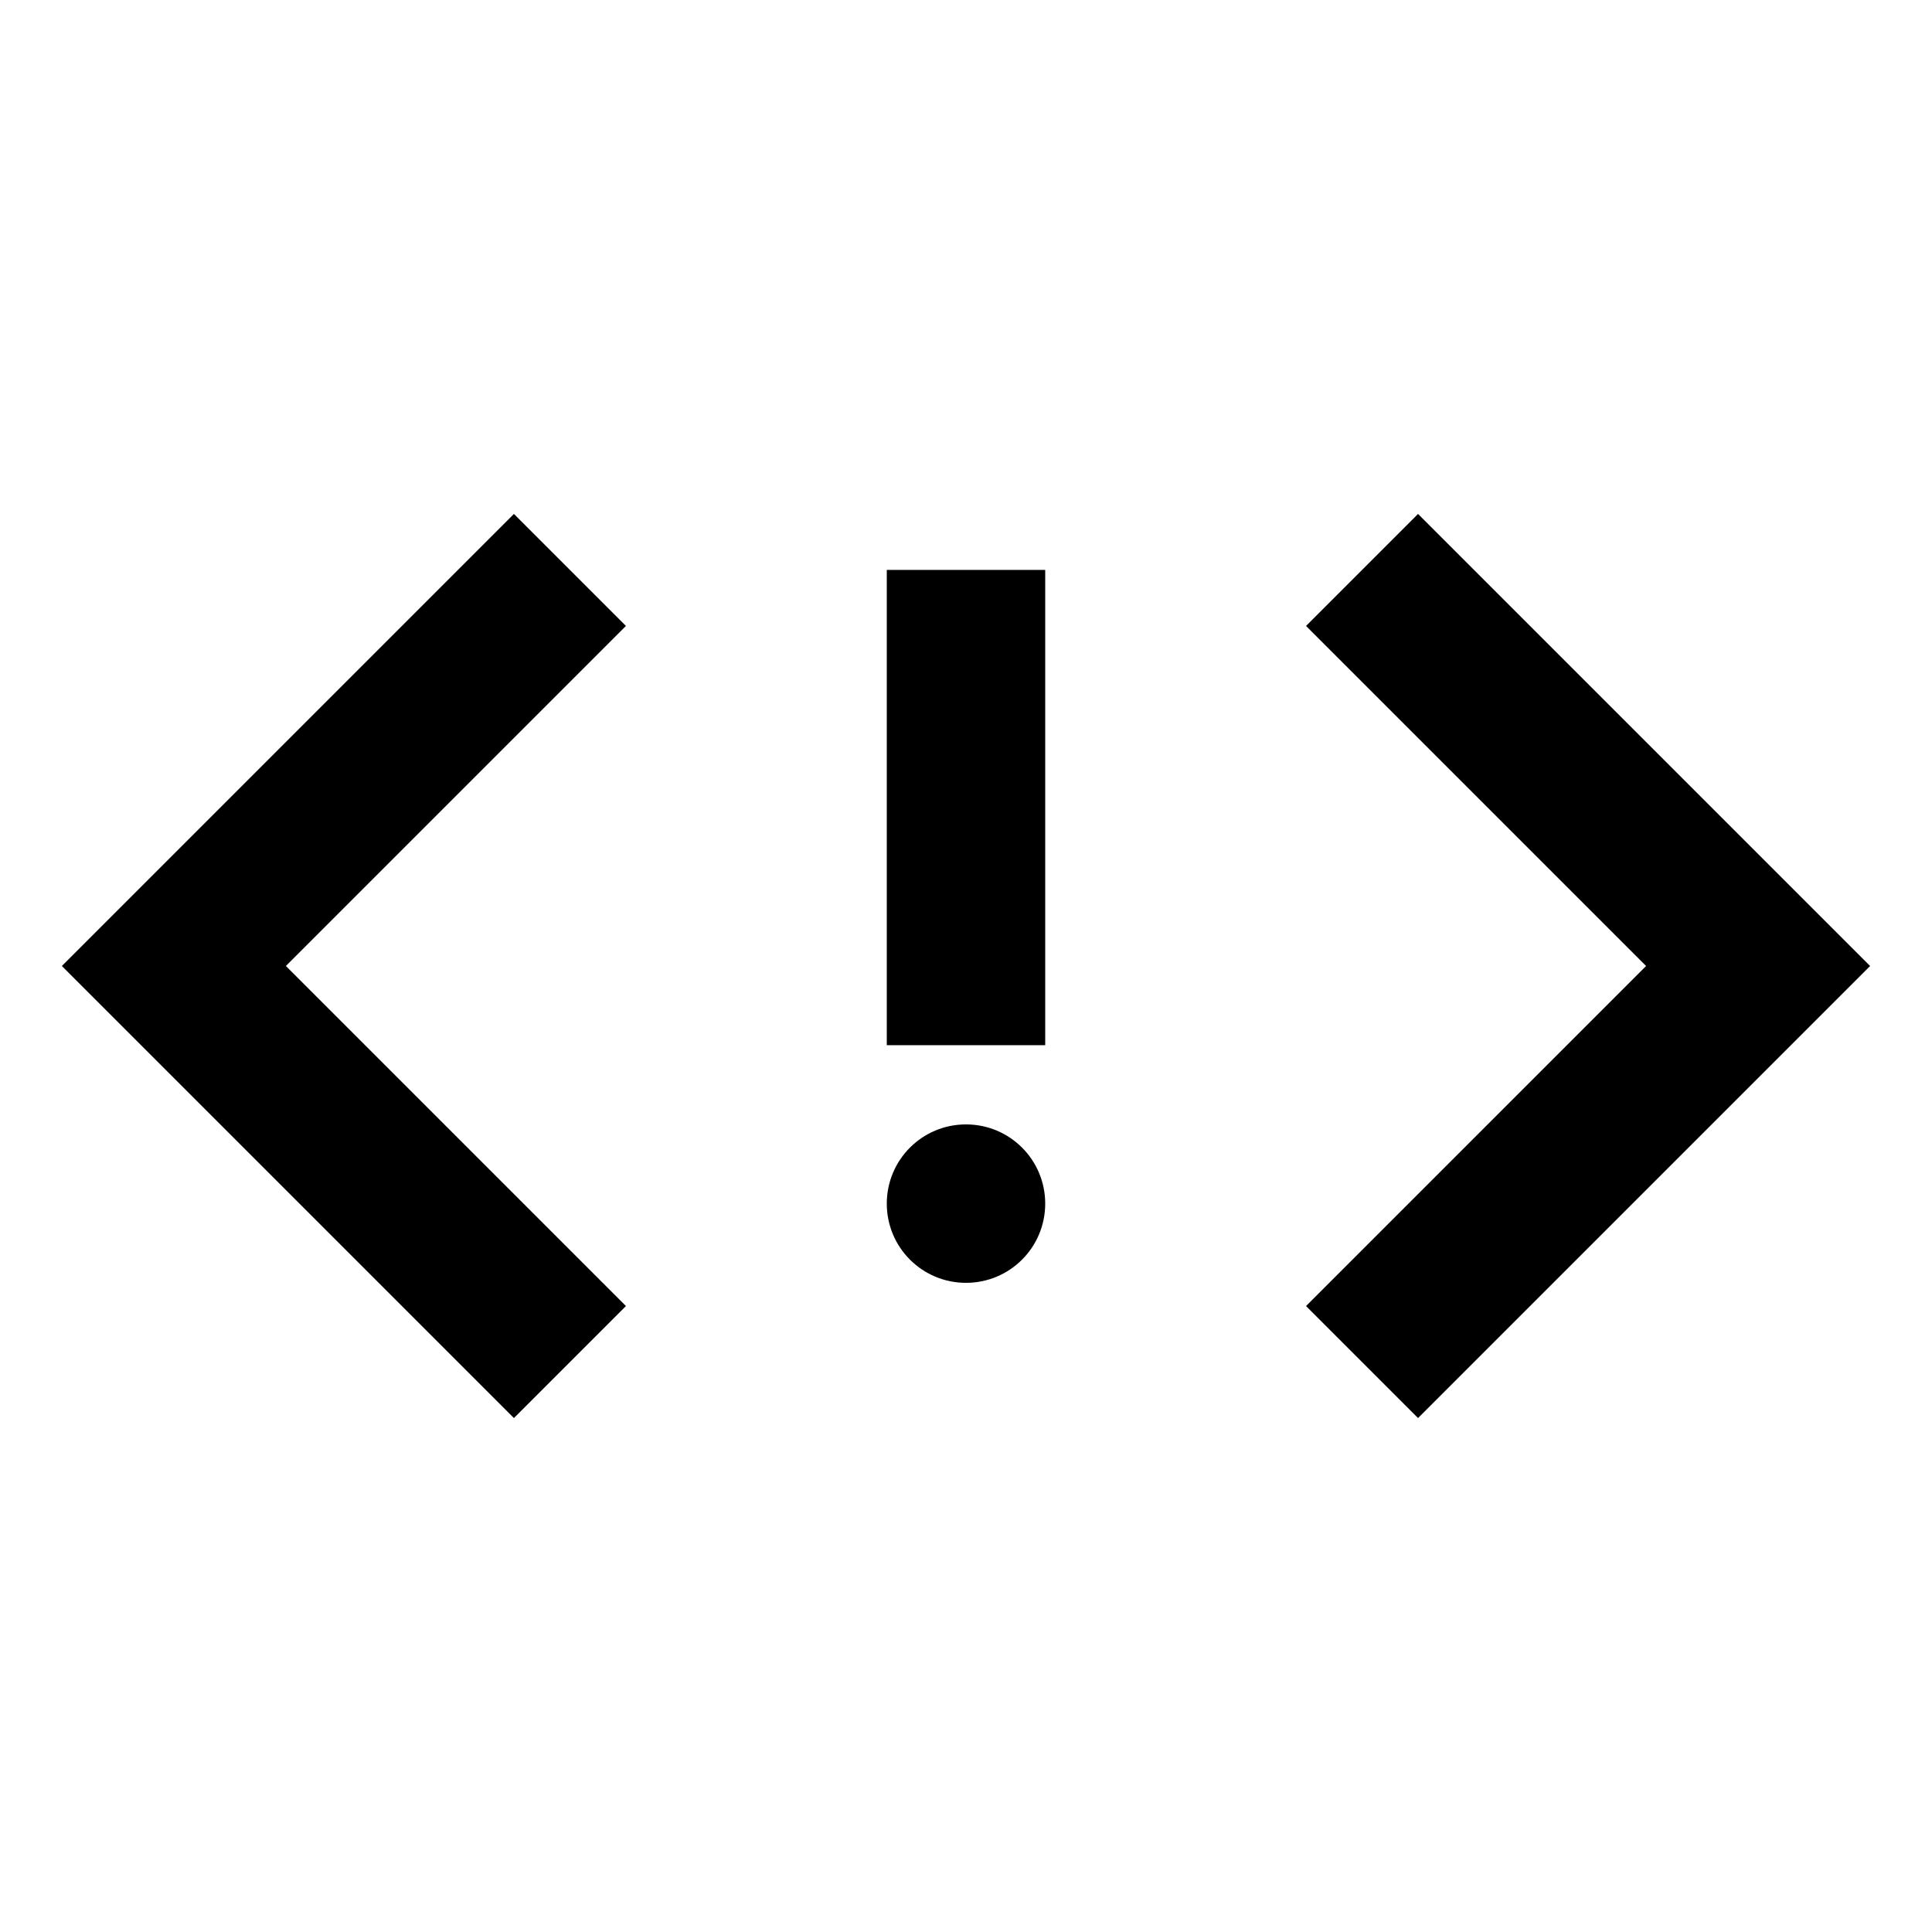 <?xml version="1.0" encoding="UTF-8"?>
<!-- Uploaded to: SVG Repo, www.svgrepo.com, Generator: SVG Repo Mixer Tools -->
<svg fill="#000000" width="800px" height="800px" version="1.1" viewBox="144 144 512 512" xmlns="http://www.w3.org/2000/svg">
 <path d="m400 441.98c-11.609 0-20.992 9.383-20.992 20.992 0 11.609 9.383 20.992 20.992 20.992s20.992-9.383 20.992-20.992c0-11.609-9.383-20.992-20.992-20.992zm-20.992-20.992h41.984v-125.95h-41.984zm140.79-140.79-29.684 29.684 90.117 90.117-90.117 90.117 29.684 29.684 119.8-119.8zm-209.92 29.684-90.117 90.117 90.117 90.117-29.684 29.684-119.8-119.8 119.8-119.8z" fill-rule="evenodd"/>
</svg>